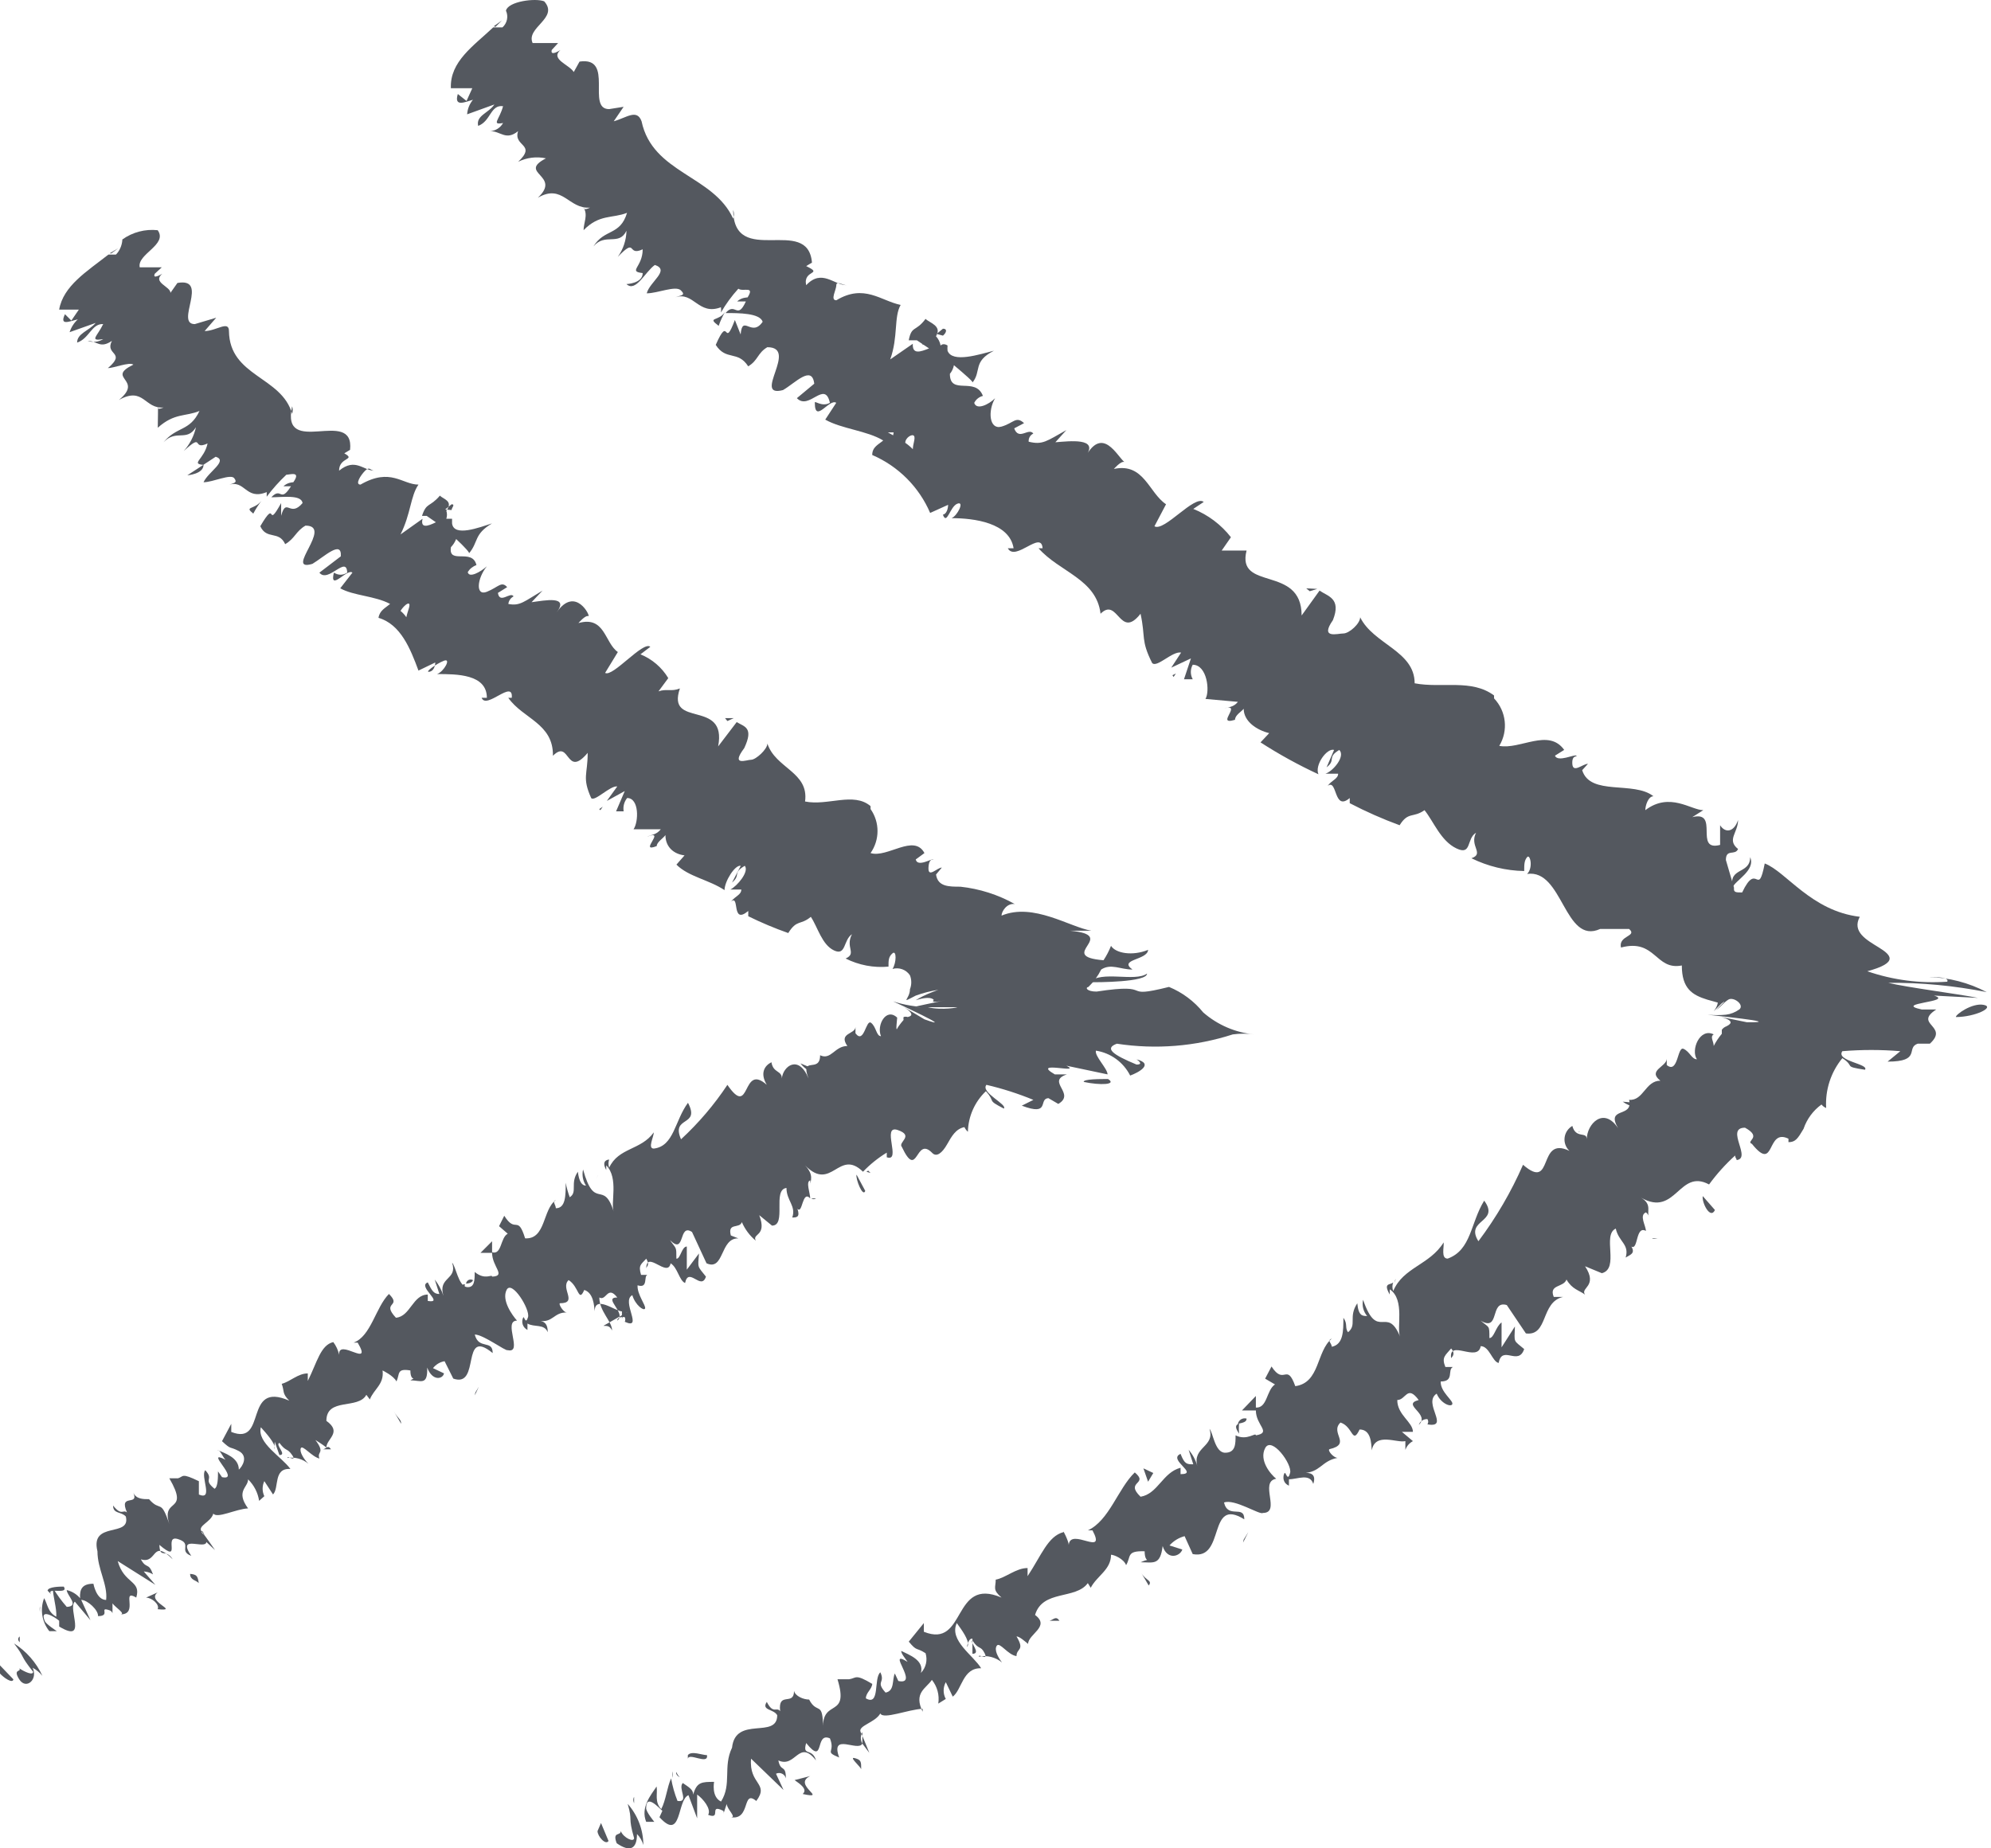 <?xml version="1.0" encoding="UTF-8"?> <svg xmlns="http://www.w3.org/2000/svg" width="168" height="156" viewBox="0 0 168 156" fill="none"> <path d="M50.419 154.544C50.419 154.984 51.105 155.765 51.347 155.377L50.713 153.862L50.419 154.544Z" fill="#54585F"></path> <path d="M53.504 155.129C53.504 155.521 52.624 155.129 52.378 154.543C52.378 154.983 51.645 154.543 52.037 155.569C53.163 156.35 53.749 156.057 53.749 154.788H53.746C54.002 155.047 54.186 155.368 54.285 155.716C54.282 154.437 53.811 153.205 52.965 152.247C53.405 153.761 52.965 153.274 53.504 155.129H53.504Z" fill="#54585F"></path> <path d="M88.562 136.791H89.396C89.099 136.351 88.904 136.696 88.562 136.791Z" fill="#54585F"></path> <path d="M56.777 149.505C56.729 149.68 56.729 149.868 56.777 150.042V149.505Z" fill="#54585F"></path> <path d="M41.664 2.217L41.811 2.265L42.351 1.725L41.664 2.217Z" fill="#54585F"></path> <path d="M120.937 120.558C120.937 120.558 120.889 120.705 120.937 120.558V120.558Z" fill="#54585F"></path> <path d="M147.678 72.346C147.678 73.813 145.819 73.178 146.211 74.888C146.358 74.349 148.166 73.469 147.678 72.346Z" fill="#54585F"></path> <path d="M139.42 104.525H139.861C139.861 104.525 139.42 104.621 139.42 104.525Z" fill="#54585F"></path> <path d="M61.179 26.327C60.639 27.16 59.61 26.72 60.639 27.502H60.642C60.779 27.096 60.96 26.699 61.179 26.327Z" fill="#54585F"></path> <path d="M57.07 149.558C57.135 149.725 57.234 149.876 57.364 149.999C57.07 149.852 57.023 149.657 57.07 149.558Z" fill="#54585F"></path> <path d="M136.924 92.981C137.242 93.216 137.611 93.37 138 93.421C138.014 93.309 138.014 93.193 138 93.08L136.924 92.981Z" fill="#54585F"></path> <path d="M166.902 84.222C165.19 83.881 160.936 83.342 159.322 82.95C162.113 82.926 164.9 83.189 167.635 83.734C166.124 82.94 164.453 82.503 162.744 82.462C163.33 82.462 164.504 82.462 164.309 82.855C162.024 83.018 159.728 82.721 157.562 81.974C160.25 81.241 159.568 80.607 158.541 79.969C157.515 79.334 156.242 78.649 156.928 77.376C152.821 76.888 150.716 73.563 148.908 72.877C148.322 75.858 148.274 72.631 147.002 75.323C146.463 75.323 146.268 75.323 146.316 74.93L145.63 72.584C145.63 71.605 146.411 72.243 146.657 71.656C145.678 70.875 146.657 70.288 146.657 69.21C146.316 70.237 145.582 70.336 145.142 69.65V71.311C142.895 71.898 145.142 68.378 142.796 68.965L143.723 68.378C142.697 68.378 140.889 66.812 138.832 68.378C138.832 67.986 139.078 67.204 139.518 67.204C137.856 65.884 134.186 67.204 133.504 65.004L133.992 64.465C133.552 64.465 132.719 65.297 132.672 64.465C132.624 63.633 133.159 63.926 133.013 63.78C132.866 63.633 131.447 64.366 131.205 63.78L131.986 63.292C130.666 61.433 128.268 63.292 126.508 62.951C127.282 61.668 127.101 60.027 126.068 58.943V58.697C124.161 57.278 121.667 58.11 119.368 57.67C119.368 54.931 115.896 54.392 114.77 52.097C114.77 52.636 113.842 53.465 113.351 53.465C112.863 53.465 111.345 53.952 112.471 52.339C113.205 50.48 112.031 50.333 111.345 49.845L109.831 51.947C109.831 47.642 104.305 49.941 105.185 46.468H103.084L103.865 45.343L103.868 45.346C103.04 44.282 101.941 43.453 100.689 42.952L101.569 42.365C100.788 41.73 98.243 44.906 97.411 44.418L98.39 42.559C96.924 41.58 96.531 39.039 93.99 39.578C93.99 39.578 94.577 38.892 94.87 38.991C94.236 38.452 93.062 36.01 91.643 38.452C92.718 36.938 90.275 37.231 89.051 37.327L89.978 36.3C88.317 37.228 87.973 37.572 86.799 37.279C86.772 36.989 86.929 36.716 87.192 36.593C86.799 36.054 85.97 37.228 85.578 36.153L86.41 35.713C85.725 35.079 85.53 35.713 84.504 36.006C83.477 36.3 83.33 34.686 83.965 33.612C83.426 34.151 82.399 34.639 82.205 34.004V34.001C82.351 33.707 82.621 33.492 82.938 33.414C82.303 31.753 80.151 33.414 80.151 31.555C80.322 31.343 80.441 31.091 80.492 30.822C81.42 31.603 82.153 32.241 82.058 32.288C82.839 31.309 82.058 30.528 83.866 29.6C82.692 29.894 80.346 30.675 79.953 29.6C79.94 29.454 79.94 29.307 79.953 29.16C79.953 29.16 79.612 28.915 79.367 29.16C79.315 28.867 79.179 28.598 78.978 28.379C79.517 27.499 78.439 27.254 78.098 26.913C77.265 28.038 76.924 27.451 76.679 28.72H77.119H77.364L78.391 29.406C77.658 29.699 76.972 29.945 77.023 29.014L75.116 30.334C75.802 28.427 75.41 26.762 75.996 25.736C74.335 25.395 72.916 23.928 70.569 25.343C70.03 25.343 70.569 24.463 70.569 24.071C70.569 23.679 71.108 24.071 71.449 24.071C70.375 24.071 69.348 22.652 68.025 24.071C67.731 22.751 69.539 23.191 68.025 22.458L68.513 22.164C68.171 18.105 61.912 22.652 61.861 17.713V17.716C61.953 17.951 61.953 18.214 61.861 18.45C60.2 14.783 55.062 14.636 54.135 10.236C53.742 9.161 52.862 9.942 51.788 10.236L52.62 9.015L51.396 9.209C49.441 9.209 51.883 4.757 48.902 5.198L48.414 6.078C48.022 5.443 46.409 5.003 47.289 4.219C47.289 4.219 46.409 4.805 46.555 4.219L47.094 3.632H44.942C44.355 2.312 47.19 1.531 45.921 0.112C45.188 -0.182 42.888 0.112 42.694 0.893L42.691 0.896C42.916 1.381 42.796 1.957 42.397 2.312H41.616C39.955 3.877 37.949 5.198 38.045 7.445H39.853L39.365 8.52L38.631 7.933C38.29 9.059 39.218 8.619 39.904 8.421V8.424C39.617 8.772 39.447 9.199 39.416 9.649L41.715 8.817C41.227 9.55 40.149 9.744 40.347 10.624C41.422 10.232 41.374 8.817 42.448 8.963C42.155 10.089 41.422 10.577 42.448 10.382C42.23 10.778 41.824 11.037 41.37 11.068C42.25 11.068 42.691 11.9 43.717 11.068C43.277 12.388 45.331 12.143 43.717 13.661V13.657C44.444 13.296 45.273 13.193 46.068 13.364C43.622 14.636 47.435 14.783 45.382 16.689C47.483 15.468 47.974 17.669 49.782 17.522C49.782 17.522 49.243 17.815 49.243 17.522C49.636 18.156 49.243 18.794 49.243 19.429C50.563 18.061 51.689 18.45 52.91 17.962C52.323 19.916 51.003 19.282 50.075 20.797C51.054 19.623 52.228 20.797 52.862 19.476C52.845 20.268 52.589 21.035 52.129 21.677C53.79 19.964 52.862 21.677 54.23 21.042C54.23 22.557 52.958 22.901 54.23 23.048C54.23 23.928 52.862 23.976 52.862 23.976C53.643 24.709 54.428 22.949 55.257 22.362C56.577 22.802 54.817 23.781 54.571 24.757C55.499 24.757 57.017 24.071 57.457 24.511C57.897 24.951 57.457 24.903 56.969 25.098C58.535 24.559 58.924 26.664 60.834 25.93V25.934C60.855 26.08 60.855 26.227 60.834 26.374C61.25 25.654 61.741 24.982 62.301 24.368C62.693 24.661 63.72 24.075 63.082 25.101C63.082 25.101 62.543 25.101 62.202 25.442H62.935C62.202 27.056 62.055 25.442 61.223 26.421C62.349 26.421 64.109 26.421 64.354 27.155C63.426 28.523 62.642 26.469 62.495 28.229L62.008 27.008C61.029 29.601 61.568 26.421 60.394 29.109C61.274 30.477 62.253 29.549 63.133 30.917C63.965 30.429 63.914 29.791 64.747 29.304C67.434 29.304 63.426 33.608 66.067 32.923C67.093 32.336 68.512 30.77 68.707 32.384L67.24 33.605C68.267 34.679 69.587 32.039 70.027 33.997C69.341 34.389 68.707 33.752 68.755 33.997C68.755 35.805 69.976 33.605 70.562 33.997L69.635 35.416C71.002 36.197 73.155 36.344 74.526 37.176C74.134 37.517 73.598 37.715 73.598 38.398V38.401C75.792 39.346 77.545 41.096 78.486 43.292L80.001 42.607C80.001 42.607 80.001 43.34 79.561 43.439C79.902 44.367 80.148 42.754 80.782 42.511C81.416 42.266 80.782 43.538 80.294 43.732C82.201 43.732 85.186 44.125 85.527 46.274H85.039C85.674 47.447 87.874 44.708 87.973 46.274H87.632C89.392 48.279 92.523 48.866 92.864 51.8C94.331 50.333 94.478 54.047 96.238 51.8C96.678 53.805 96.238 54 97.217 55.958C97.609 56.398 98.929 54.931 99.662 55.078L98.83 56.35L100.491 55.569L99.905 57.329H100.638L100.641 57.326C100.43 56.947 100.43 56.486 100.641 56.104C101.863 56.104 102.108 58.352 101.716 58.99L104.455 59.236C104.063 59.724 103.623 59.676 103.135 59.822C105.042 59.236 102.449 61.289 104.21 60.75C104.21 60.358 104.748 60.065 104.943 59.822C104.943 60.897 106.069 61.63 107.095 61.876L106.362 62.657C107.928 63.667 109.562 64.567 111.25 65.349C110.909 64.567 111.983 63.101 112.57 63.295L111.936 64.762C112.768 64.127 111.936 63.929 113.01 63.295C113.549 63.834 112.471 65.103 111.837 65.301H112.911C112.911 65.741 112.372 65.84 112.031 66.328C112.863 65.693 112.519 68.528 113.89 67.354V67.794L113.894 67.791C115.255 68.5 116.66 69.121 118.099 69.65C118.833 68.476 119.225 69.063 120.201 68.378C120.982 69.356 121.568 70.97 122.889 71.604C124.209 72.239 123.721 70.772 124.55 70.284C123.963 71.41 125.283 72.044 124.157 72.437H124.161C125.549 73.119 127.067 73.487 128.612 73.515C128.612 72.976 128.612 72.635 128.858 72.341C129.104 72.048 129.397 73.221 128.858 73.76C131.89 73.32 131.989 79.774 135.018 78.406H137.464C138.197 79.04 136.536 78.945 136.778 79.972C139.712 79.191 139.664 81.926 141.912 81.486C141.912 83.441 142.792 83.98 144.065 84.372L144.945 84.618C144.945 84.618 144.945 84.911 144.603 85.351L145.238 84.717C145.971 84.13 144.945 85.109 144.798 85.256C145.385 84.816 145.385 84.669 145.825 84.376C146.265 84.082 147.244 84.816 146.752 85.208V85.201C146.422 85.44 146.036 85.59 145.63 85.641C145.125 85.689 144.617 85.689 144.112 85.641C143.867 85.641 150.958 86.327 147.39 86.275L145.238 85.835C146.459 86.177 145.971 86.47 145.678 86.617V86.62C145.521 86.675 145.385 86.777 145.286 86.913V87.254C145.02 87.568 144.791 87.913 144.603 88.281C144.603 87.889 144.262 87.5 144.603 87.302C143.43 86.716 142.649 88.622 143.184 89.403C142.744 89.403 142.598 88.769 142.059 88.523C141.52 88.278 141.619 90.676 140.64 89.891V89.352C140.64 90.038 138.979 90.331 140.101 91.211C138.828 91.211 138.682 92.924 137.461 92.825C137.853 94.391 135.455 93.364 136.533 95.219C135.312 93.36 133.893 94.878 133.893 96.147C133.893 95.462 132.965 96.147 132.672 95.022V95.028C132.31 95.24 132.068 95.605 132.02 96.021C131.972 96.434 132.122 96.846 132.426 97.133C129.687 95.813 131.154 100.605 128.513 98.306C127.514 100.595 126.248 102.761 124.748 104.76C123.574 102.901 126.607 103.194 125.235 101.335C124.062 103.242 124.161 105.493 122.155 106.227C121.568 106.227 121.862 105.248 121.814 104.859C120.641 106.766 118.389 106.96 117.56 108.966C117.468 108.731 117.468 108.468 117.56 108.233C117.315 108.478 116.68 108.233 117.267 109.259V108.819C118.587 109.699 117.806 112.145 118.147 112.831C117.021 110.092 116.24 113.271 115.016 109.699C114.907 110.184 115.033 110.692 115.36 111.071C114.968 111.071 114.627 111.071 114.528 109.996C113.747 111.17 114.528 111.804 113.747 112.442C113.454 112.05 113.747 111.756 113.355 111.221C113.355 112.347 113.355 113.469 112.376 113.667C112.376 113.373 111.936 113.128 112.376 112.981C111.056 114.055 111.397 116.699 109.295 116.992C108.562 114.939 108.368 116.992 107.29 115.331L106.751 116.358L107.583 116.846C106.85 117.334 106.949 118.852 105.97 118.8V117.821L104.796 119.043H105.97C105.97 120.315 107.337 120.902 105.97 121.144C105.97 120.85 105.236 121.632 104.257 121.144C104.257 121.877 104.257 122.61 103.377 122.61C102.497 122.61 102.35 120.85 102.057 120.605C102.545 122.119 100.59 122.119 101.03 123.736C100.891 123.231 100.642 122.761 100.297 122.365L100.689 123.586C100.15 123.586 99.956 123.586 99.615 122.706C98.489 123.194 101.228 124.418 99.615 124.418V123.879C98.1 124.272 97.708 126.079 96.241 126.325C94.873 125.005 96.975 125.298 95.753 124.272C94.334 125.639 93.601 128.331 91.793 129.163H92.185C93.406 131.462 90.326 128.87 90.18 130.384C90.18 130.091 89.641 129.016 89.74 129.31C88.419 129.651 87.88 131.264 86.707 133.028V132.342C85.728 132.342 84.848 133.174 84.019 133.321C84.019 134.007 83.726 134.153 84.507 134.836C80.301 133.028 81.573 139.188 77.954 137.721V136.988L76.682 138.554C77.415 139.434 77.269 138.994 78.101 139.533L78.098 139.529C78.282 140.113 78.132 140.754 77.705 141.194C77.999 140.119 76.726 139.679 76.044 139.335C76.044 139.581 76.385 139.969 76.583 140.263C74.676 139.089 77.658 142.268 75.802 141.876L75.505 141.242C75.26 141.781 75.505 142.709 74.724 142.855C73.844 141.876 74.724 142.074 74.284 141.143C73.697 141.631 74.284 144.029 73.063 143.343C73.063 142.855 73.551 142.61 73.602 142.122C72.135 141.242 72.282 141.634 71.647 141.73H70.18H70.668C71.695 145.103 69.348 143.295 69.447 145.888C69.447 143.442 68.959 144.762 68.274 143.442C67.786 143.442 67.1 143.149 67.001 142.709C67.001 144.029 65.633 142.709 65.828 144.421C65.535 144.029 65.241 144.714 64.702 143.64C64.215 144.373 65.289 144.226 65.582 144.765C65.582 146.819 62.062 144.765 61.769 147.505C60.987 149.118 61.769 150.585 60.841 152.051C60.009 151.659 60.254 150.39 60.254 150.39C59.227 150.39 58.787 150.39 58.494 151.465C58.494 151.025 58.102 150.83 57.614 150.486C57.174 150.926 58.201 152.147 57.174 152H57.167C56.922 151.386 56.741 150.745 56.628 150.094C56.287 150.827 56.188 151.953 55.796 152.686C55.209 152.099 55.502 151.366 55.404 150.779C54.916 151.513 54.036 152.539 54.524 153.761H55.209C55.209 153.761 54.476 152.881 54.524 152.587C54.524 151.366 55.598 152.587 55.891 152.833L55.646 153.372C57.553 155.473 57.113 151.905 58.092 151.513L58.825 153.467V151.461C59.313 151.803 60.046 152.683 59.753 153.174C60.926 153.614 59.753 152.195 61.025 152.833H61.029C61.083 152.921 61.083 153.034 61.029 153.126L61.322 152.246C61.322 152.686 62.202 153.419 61.663 153.372C63.375 153.665 62.591 150.977 63.815 152.004C64.941 150.489 63.181 150.636 63.375 148.433L66.114 151.073L65.48 149.705V149.701C65.64 149.623 65.828 149.62 65.988 149.698C66.152 149.773 66.271 149.92 66.312 150.094C66.312 148.873 65.872 149.606 65.678 148.579C67.144 149.265 67.39 146.72 68.857 148.579C68.516 147.453 67.683 148.286 68.025 147.112C69.638 149.118 68.71 146.133 70.03 146.72C70.518 147.941 69.491 147.795 70.811 148.334C70.03 146.181 72.425 147.894 72.766 147.16C72.592 146.857 72.592 146.485 72.766 146.181V147.16L73.353 147.941C73.353 147.941 72.865 146.72 72.619 146.181C72.374 145.642 73.841 145.4 74.281 144.615C74.526 145.154 76.627 144.274 77.852 144.223V144.469C77.071 142.855 78.145 142.514 78.633 141.781C79.087 142.344 79.281 143.07 79.172 143.783L79.806 143.391V143.394C79.564 142.951 79.564 142.415 79.806 141.975L80.393 143.196C81.174 142.61 81.225 140.751 82.788 140.802C82.153 139.727 80.049 138.455 80.734 136.988C81.126 137.527 81.809 138.455 81.662 138.895C81.515 139.335 81.662 138.209 82.054 138.308V139.581C82.835 139.581 81.809 138.602 82.054 138.455C82.593 139.287 82.74 138.847 83.081 139.529C83.422 140.215 82.542 139.529 82.593 139.823H82.597C83.289 139.683 84.005 139.864 84.551 140.314C84.21 139.874 83.866 139.239 84.111 138.895C84.357 138.554 85.039 139.676 85.772 139.775C85.772 139.089 86.506 139.335 85.772 138.114C86.018 138.114 86.458 138.506 86.751 138.748C86.751 137.916 88.658 137.282 87.338 136.303C87.972 134.15 90.763 135.03 91.79 133.615L92.035 134.007C92.574 132.98 93.748 132.492 93.748 131.22C93.993 131.22 94.822 131.561 95.02 132.1C95.46 131.367 95.02 130.879 96.585 130.927C96.585 132.052 97.22 131.414 96.244 131.855C97.319 131.855 97.906 132.148 98.103 130.487C98.496 131.708 99.57 131.367 99.765 130.78L98.69 130.439L98.683 130.435C99.021 130.053 99.464 129.784 99.956 129.651L100.641 131.165C103.428 131.704 101.862 126.274 104.994 128.232C104.994 126.96 103.626 128.232 103.281 126.813C104.161 126.472 106.314 127.887 106.559 127.693C108.125 127.693 106.218 125.053 107.685 124.807C107.197 124.415 106.218 123.241 106.757 122.215C107.296 121.188 109.056 123.583 108.859 124.316C108.664 125.049 108.517 124.316 108.418 124.316C108.32 124.316 108.077 125.097 108.76 125.39V124.851C109.493 124.851 110.52 124.313 110.813 125.244C111.106 124.364 110.52 124.265 109.933 124.316C111.4 124.316 111.499 123.289 112.867 123.044C112.526 123.044 111.987 122.409 112.181 122.31C114.088 121.87 112.181 120.942 113.109 120.062C114.183 120.403 114.088 121.969 114.722 120.649C115.701 120.649 115.701 121.823 115.749 122.409C116.042 120.843 117.901 121.822 118.584 121.628V122.361L118.587 122.365C118.696 122.051 118.925 121.788 119.222 121.631L118.294 120.85H119.222C119.222 120.018 117.901 119.431 117.901 118.162C118.635 118.162 118.734 116.842 119.709 118.162C118.195 118.555 120.736 119.336 119.709 120.264H119.713C119.818 119.957 120.119 119.755 120.446 119.772C120.535 119.905 120.535 120.083 120.446 120.216C122.401 120.557 120.006 118.408 121.227 117.623C121.568 118.456 122.448 118.797 122.547 118.503C122.646 118.21 121.521 117.477 121.568 116.597C122.742 116.597 122.107 115.618 122.595 115.375H121.961C121.62 114.543 121.961 114.396 122.448 113.81C122.888 114.349 122.448 114.543 122.448 114.642C122.203 112.981 124.696 115.034 124.942 113.615C125.675 113.615 125.921 114.935 126.456 115.034C126.75 113.469 128.118 115.328 128.609 113.861C127.681 113.08 127.777 113.373 127.828 111.954L126.702 113.714V111.613C126.214 111.954 126.068 112.933 125.675 112.933C125.675 111.807 125.675 112.101 124.942 111.466C126.603 112.445 125.675 109.706 127.142 110.146L128.755 112.541C130.662 112.786 129.977 109.901 131.887 109.461H131.106C130.666 108.386 131.938 108.679 132.18 107.994C132.668 108.826 133.207 108.874 133.746 109.266C133.306 108.679 134.872 108.58 133.746 106.872L135.165 107.458C136.679 107.066 135.165 104.231 136.338 103.692C136.584 104.818 137.512 105.012 137.171 106.138C137.563 105.893 138.003 105.797 137.658 105.21C138.245 105.551 138 103.402 138.88 103.89C138.88 103.45 138.293 102.57 138.88 102.325V102.318C139.006 102.423 139.105 102.557 139.173 102.707C138.88 102.314 139.466 101.68 138.487 101.093C141.421 102.754 141.666 98.6 144.208 99.967H144.211C144.859 99.081 145.596 98.262 146.411 97.525C146.411 97.818 146.705 97.917 146.411 97.917C147.977 97.917 145.483 95.178 147.244 95.178C148.758 96.011 147.244 96.304 147.83 96.546C149.836 99.04 149.004 95.178 150.91 96.106V96.399C151.497 96.399 151.692 96.106 152.183 95.274C152.462 94.448 152.991 93.732 153.697 93.22C153.8 93.35 153.936 93.452 154.09 93.514C154.001 91.989 154.489 90.488 155.457 89.308C156.583 90.041 155.457 89.993 157.364 90.287C157.756 89.799 154.871 89.553 155.457 88.721C157.085 88.585 158.722 88.585 160.349 88.721L159.274 89.601C162.16 89.601 160.789 88.428 161.816 88.087H162.842C164.504 86.572 161.423 86.473 163.381 85.201H162.16C159.619 84.662 164.947 84.566 163.187 84.027L166.902 84.222ZM75.36 36.74L74.92 36.494H75.408L75.36 36.74ZM77.073 37.961C76.865 37.743 76.636 37.545 76.387 37.374C76.387 36.934 76.974 36.593 77.121 36.788C77.267 36.986 77.022 37.473 77.022 37.961L77.073 37.961ZM79.027 28.182L79.566 27.742C79.959 27.742 79.86 28.083 79.566 28.328L79.027 28.182Z" fill="#54585F"></path> <path d="M77.856 28.772C77.849 28.888 77.849 29.001 77.856 29.117L78.198 28.871L77.856 28.772Z" fill="#54585F"></path> <path d="M99.025 57.135L99.223 56.841L98.93 56.988L99.025 57.135Z" fill="#54585F"></path> <path d="M68.118 142.904L68.364 143.444L68.118 142.904Z" fill="#54585F"></path> <path d="M117.661 108.289C117.859 107.749 117.712 107.944 117.661 108.289V108.289Z" fill="#54585F"></path> <path d="M104.558 121.005C104.524 120.711 104.524 120.417 104.558 120.123C104.316 120.27 104.118 120.369 104.558 121.005Z" fill="#54585F"></path> <path d="M133.215 95.522V95.57L133.314 95.474L133.215 95.522Z" fill="#54585F"></path> <path d="M105.188 119.728C105.031 119.684 104.864 119.708 104.723 119.79C104.587 119.875 104.488 120.012 104.453 120.169C104.894 120.073 105.188 120.022 105.188 119.728Z" fill="#54585F"></path> <path d="M53.505 152.196V151.656C53.505 151.66 53.358 151.854 53.505 152.196Z" fill="#54585F"></path> <path d="M59.654 148.134C59.261 148.134 58.334 147.742 58.04 148.134V148.476C58.04 147.841 59.8 149.015 59.654 148.134Z" fill="#54585F"></path> <path d="M68.366 149.899L67.046 150.24C67.534 150.581 68.171 151.021 67.731 151.413C69.979 151.904 66.8 150.635 68.366 149.899V149.899Z" fill="#54585F"></path> <path d="M72.667 149.315C72.667 148.68 72.667 148.533 72.127 148.386C71.59 148.239 72.571 149.073 72.667 149.315Z" fill="#54585F"></path> <path d="M96.293 132.74L96.928 133.816C97.27 133.375 96.682 133.423 96.293 132.74Z" fill="#54585F"></path> <path d="M96.874 125.057L97.314 124.322L96.481 123.929L96.874 125.057Z" fill="#54585F"></path> <path d="M104.892 130.191L105.332 129.31L104.939 129.945L104.892 130.191Z" fill="#54585F"></path> <path d="M144.706 102.126L143.677 100.95C143.581 101.49 144.316 102.96 144.706 102.126Z" fill="#54585F"></path> <path d="M165.038 85.838C166.651 85.838 168.363 85.006 167.385 84.811C166.406 84.617 164.99 85.643 165.038 85.838Z" fill="#54585F"></path> <path d="M111.153 49.703L110.22 49.656L110.514 49.898L111.153 49.703Z" fill="#54585F"></path> <path d="M0 141.246C0.294 141.588 1.076 142.128 1.128 141.735L0 140.559V141.246Z" fill="#54585F"></path> <path d="M1.181 138.704C2.16 139.976 1.621 139.631 2.795 141.098C2.795 141.439 2.062 141.098 1.621 140.805C1.867 141.146 1.035 140.805 1.621 141.733C2.208 142.66 3.235 141.733 2.747 140.754V140.757C3.068 140.924 3.351 141.16 3.579 141.439C3.058 140.317 2.225 139.365 1.181 138.704L1.181 138.704Z" fill="#54585F"></path> <path d="M27.931 122.322C27.637 121.881 27.49 122.322 27.244 122.322H27.931Z" fill="#54585F"></path> <path d="M3.377 135.568C3.339 135.729 3.339 135.897 3.377 136.057C3.363 135.944 3.363 135.828 3.377 135.715V135.568Z" fill="#54585F"></path> <path d="M21.665 128.33L22.007 128.917L21.665 128.33Z" fill="#54585F"></path> <path d="M9.248 21.385H9.395L9.983 20.944L9.248 21.385Z" fill="#54585F"></path> <path d="M52.866 111.607C52.866 111.607 52.818 111.901 52.866 111.607V111.607Z" fill="#54585F"></path> <path d="M91.896 82.904C92.629 82.904 96.787 82.904 96.787 82.171C95.76 82.904 92.922 81.877 91.896 82.904Z" fill="#54585F"></path> <path d="M68.462 101.146H68.855C68.855 101.146 68.66 101.293 68.462 101.146Z" fill="#54585F"></path> <path d="M73.455 98.998L73.257 98.799L73.11 98.899L73.455 98.998Z" fill="#54585F"></path> <path d="M22.059 42.272C21.424 43.055 20.59 42.713 21.372 43.349C21.57 42.973 21.799 42.611 22.059 42.272Z" fill="#54585F"></path> <path d="M3.623 135.568L4.016 135.91C3.722 135.815 3.623 135.668 3.623 135.568Z" fill="#54585F"></path> <path d="M67.539 89.75C67.761 90.037 68.048 90.273 68.373 90.437C68.383 90.324 68.383 90.208 68.373 90.095L67.539 89.75Z" fill="#54585F"></path> <path d="M53.799 108.48C54.727 108.774 54.286 107.699 54.631 107.6H54.092C53.846 106.768 54.092 106.72 54.532 106.233C54.873 106.819 54.532 106.867 54.532 107.065C54.532 105.451 56.34 107.897 56.586 106.625C57.172 106.966 57.319 108.092 57.807 108.286C58.1 106.867 59.175 108.972 59.567 107.747C58.834 106.819 58.881 107.061 58.98 105.792L57.953 107.16V105.206C57.513 105.206 57.414 106.28 57.073 106.232C57.073 105.158 57.073 105.451 56.534 104.667C57.855 105.987 57.22 103.2 58.393 103.981L59.615 106.621C61.129 107.307 60.74 104.469 62.303 104.52L61.668 104.274C61.375 103.149 62.401 103.736 62.596 103.149H62.599C62.862 103.756 63.264 104.295 63.773 104.714C63.432 104.08 64.752 104.373 64.066 102.562L65.141 103.442C66.413 103.442 65.141 100.41 66.362 100.263C66.362 101.338 67.194 101.778 66.85 102.757C67.191 102.757 67.535 102.757 67.29 102.023C67.73 102.511 67.682 100.41 68.364 101.143C68.364 100.703 67.972 99.724 68.364 99.629H68.371C68.391 99.775 68.391 99.922 68.371 100.069C68.371 99.629 68.712 99.189 67.931 98.356C70.179 100.655 70.766 96.89 72.822 98.895H72.819C73.416 98.271 74.088 97.729 74.825 97.282V97.674C76.097 98.114 74.337 94.887 75.752 95.375C77.171 95.863 75.752 96.402 76.094 96.794C77.462 99.68 77.219 95.866 78.635 97.282C79.027 97.722 79.515 97.282 79.907 96.596C80.299 95.91 80.641 95.276 81.374 95.129H81.377C81.446 95.279 81.548 95.412 81.671 95.522C81.701 94.225 82.247 92.994 83.189 92.097C84.069 93.076 83.189 92.783 84.703 93.564C85.044 93.223 82.698 92.196 83.237 91.558V91.561C84.587 91.875 85.914 92.302 87.197 92.83L86.218 93.318C88.664 94.246 87.586 92.731 88.466 92.684L89.298 93.171C90.812 92.291 88.224 91.265 90.031 90.678H89.005C86.903 89.457 91.399 90.678 89.984 89.945L93.456 90.678C93.456 90.19 92.33 89.112 92.477 88.672V88.675C93.722 88.87 94.797 89.654 95.363 90.777C96.049 90.531 97.416 89.798 95.902 89.409C95.902 89.409 96.588 89.849 95.902 89.849C93.896 89.017 93.163 88.481 94.241 88.089C97.515 88.59 100.865 88.324 104.02 87.304C104.62 87.222 105.228 87.222 105.828 87.304C104.235 87.151 102.731 86.499 101.527 85.449C100.759 84.5 99.766 83.76 98.641 83.296C94.336 84.371 97.662 82.904 92.528 83.689C91.696 83.689 91.549 83.347 91.843 83.296C92.282 82.873 92.647 82.375 92.917 81.829C93.749 81.29 94.531 81.829 95.557 81.829C94.336 80.95 96.829 81.048 96.877 80.168C95.557 80.707 94.138 80.462 93.746 79.827L93.749 79.824C93.582 80.254 93.367 80.663 93.115 81.045C89.008 80.704 94.534 78.944 90.28 78.551H92.088C90.28 78.258 87.197 76.157 84.509 77.279C84.509 76.938 84.949 76.205 85.634 76.3L85.631 76.303C84.215 75.509 82.65 75.011 81.036 74.837C80.057 74.837 79.129 74.837 78.983 73.81L79.471 73.223C79.078 73.223 78.297 74.151 78.345 73.223C78.392 72.296 78.833 72.637 78.737 72.538C78.638 72.439 77.417 73.223 77.27 72.538L78.004 71.999C77.124 70.338 74.872 72.439 73.457 71.999C74.241 70.883 74.241 69.396 73.457 68.284V68.038C72.038 66.817 69.838 68.038 67.931 67.646C68.272 65.153 65.437 64.859 64.752 62.755C64.752 63.242 63.773 64.123 63.384 64.123C62.992 64.123 61.624 64.709 62.797 63.144C63.629 61.383 62.797 61.336 62.163 60.943L60.597 62.997C61.378 58.938 56.197 61.53 57.37 58.105C56.637 58.399 56.244 58.105 55.562 58.351L56.395 57.225L56.388 57.232C55.845 56.328 55.02 55.622 54.041 55.226L54.873 54.592C54.286 54.053 51.694 57.184 51.06 56.792L52.134 55.032C51.008 54.251 51.06 51.952 48.808 52.586C48.808 52.586 49.395 51.901 49.641 51.999C49.886 52.098 48.566 49.359 46.953 51.706C48.078 50.239 45.974 50.679 44.852 50.826L45.779 49.847C44.214 50.775 43.873 51.167 42.894 50.973C42.924 50.7 43.091 50.465 43.334 50.335C43.088 49.895 42.16 51.02 42.013 50.041L42.795 49.554C42.307 49.015 42.061 49.554 41.082 49.946C40.103 50.338 40.25 48.82 41.082 47.794C40.543 48.281 39.568 48.82 39.469 48.281C39.639 48.008 39.899 47.8 40.202 47.695C39.861 46.228 37.808 47.695 38.05 46.18C38.241 45.982 38.391 45.75 38.49 45.495C39.175 46.129 39.711 46.716 39.564 46.716C40.397 45.737 39.957 45.102 41.519 44.174C40.444 44.516 38.292 45.348 38.145 44.174V43.782H37.658H37.661C37.733 43.56 37.733 43.322 37.661 43.1C38.295 42.268 37.368 42.121 37.122 41.828C36.242 42.854 35.996 42.367 35.608 43.54H36L36.781 44.079C36.095 44.42 35.461 44.618 35.655 43.785L33.796 45.106C34.676 43.346 34.629 41.879 35.311 40.9C33.943 40.9 32.964 39.433 30.419 40.9C29.931 40.9 30.419 40.119 30.811 39.726C31.204 39.334 31.252 39.726 31.593 39.726C30.665 39.726 29.979 38.601 28.611 39.726C28.611 38.553 30.078 38.846 29.051 38.26L29.539 37.966C29.931 34.299 23.672 38.7 24.648 34.299L24.651 34.296C24.716 34.504 24.716 34.726 24.651 34.934C23.771 31.755 19.371 31.802 19.319 27.941C19.319 27.013 18.245 27.941 17.266 27.941L18.245 26.815L16.437 27.354C14.725 27.354 17.709 23.394 14.97 23.882L14.384 24.714C14.384 24.175 12.818 23.834 13.698 23.101C13.698 23.101 12.818 23.64 13.063 23.101L13.65 22.562H11.791C11.546 21.436 14.186 20.655 13.306 19.43C12.252 19.314 11.187 19.594 10.324 20.211C10.324 20.211 10.324 20.945 9.785 21.484H9.151C7.343 22.903 5.337 24.124 4.993 26.13H6.654L6.02 27.057L5.481 26.518C4.993 27.545 5.873 27.105 6.555 26.959L6.559 26.962C6.241 27.255 6.006 27.624 5.873 28.036L8.073 27.255C7.486 27.941 6.507 28.135 6.507 28.916C7.534 28.575 7.728 27.303 8.707 27.351C8.22 28.378 7.486 28.817 8.707 28.623H8.711C8.315 28.865 7.831 28.92 7.391 28.77C8.223 28.77 8.418 29.455 9.444 28.77C8.81 29.991 10.717 29.698 9.103 31.069C9.591 31.069 10.911 30.53 11.255 30.775C8.861 31.949 12.183 31.997 10.034 33.757C12.136 32.583 12.187 34.538 13.8 34.391C13.8 34.391 13.261 34.637 13.312 34.391C13.36 34.146 13.312 35.517 13.312 36.103C14.731 34.831 15.659 35.176 16.833 34.684C16 36.445 14.926 35.957 13.8 37.325C14.875 36.199 15.755 37.325 16.539 36.052L16.536 36.056C16.369 36.803 16.014 37.492 15.509 38.062C17.269 36.448 16.143 38.062 17.515 37.427C17.221 38.795 16.048 39.139 17.174 39.235C17.174 40.016 15.806 40.115 15.806 40.115C15.806 40.115 17.32 39.136 18.201 38.549C19.275 38.89 17.566 39.822 17.174 40.702C17.955 40.702 19.473 39.968 19.766 40.361C20.059 40.753 19.766 40.753 19.227 40.947C20.694 40.408 20.694 42.267 22.505 41.534V41.926H22.502C23 41.258 23.556 40.637 24.163 40.067C24.456 40.067 25.435 39.726 24.75 40.702C24.75 40.702 24.262 40.702 23.917 41.043H24.552C23.624 42.51 23.771 41.043 22.891 41.971C23.819 41.971 25.432 41.725 25.531 42.458C24.456 43.731 24.163 41.919 23.723 43.533V42.458C22.403 44.853 23.43 41.919 21.963 44.413C22.502 45.586 23.529 44.754 24.064 45.927C24.896 45.44 24.944 44.853 25.776 44.362C28.171 44.362 23.917 48.322 26.363 47.589C27.342 47.002 28.857 45.535 28.758 46.954L26.95 48.332C27.683 49.26 29.249 46.818 29.297 48.332C28.662 48.724 28.222 48.332 28.171 48.332C27.779 49.993 29.297 47.94 29.737 48.332L28.71 49.652C29.836 50.287 31.643 50.287 32.916 50.972C32.523 51.313 32.036 51.511 31.937 52.146C33.796 52.685 34.625 54.738 35.31 56.597L36.729 55.912C36.729 55.912 36.729 56.597 36.242 56.693C35.754 56.792 36.828 56.007 37.463 55.765C38.097 55.519 37.463 56.693 36.876 56.891C38.537 56.891 41.082 56.891 41.082 58.896H40.642C41.034 59.923 43.33 57.283 43.183 58.896H42.89C44.111 60.657 46.703 61.049 46.656 63.788C48.122 62.321 47.73 65.743 49.589 63.542C49.589 65.401 49.101 65.596 49.883 67.356C50.176 67.697 51.496 66.281 52.083 66.377L51.203 67.598L52.717 66.766L51.984 68.478H52.625C52.557 68.079 52.663 67.67 52.918 67.352C53.945 67.352 53.897 69.358 53.457 69.993H55.756C55.364 70.48 54.975 70.433 54.583 70.627C56.295 69.941 53.802 72.046 55.415 71.408C55.415 71.067 56.002 70.722 56.149 70.48C56.149 71.507 56.882 72.094 57.762 72.193L57.077 72.974C58.103 74.001 59.816 74.246 61.136 75.126C61.136 74.393 62.016 72.974 62.504 73.073L61.77 74.492C62.551 73.806 61.77 73.711 62.845 73.073C63.237 73.561 62.21 74.785 61.623 75.078H62.551C62.551 75.518 62.064 75.617 61.671 76.105C62.452 75.419 61.671 78.111 63.138 76.886V77.33C64.233 77.869 65.359 78.343 66.512 78.749C67.245 77.575 67.538 78.114 68.418 77.381C69.005 78.261 69.346 79.728 70.373 80.216C71.4 80.703 71.154 79.335 71.888 78.848C71.301 79.973 72.328 80.461 71.349 80.901L71.352 80.898C72.471 81.461 73.726 81.699 74.971 81.583C74.971 81.044 74.971 80.751 75.312 80.458C75.653 80.164 75.653 81.239 75.312 81.778H75.316C75.868 81.618 76.462 81.836 76.782 82.317C76.929 82.695 76.929 83.115 76.782 83.49C76.782 84.323 75.855 84.763 77.27 84.029C77.888 83.804 78.529 83.64 79.177 83.541C79.177 83.541 78.004 83.934 77.27 84.421C78.638 83.981 78.836 84.421 78.785 84.421C78.737 84.421 78.444 84.715 79.764 84.421C76.977 85.008 77.025 84.96 77.611 85.008C78.198 85.056 79.272 85.008 76.779 85.008H78.686H77.219H80.739C80.985 85.008 79.467 85.302 78.294 85.008H78.297C77.301 84.988 76.312 84.824 75.363 84.517C75.363 84.517 80.988 87.109 78.004 86.031L76.291 85.005C77.27 85.639 76.83 85.786 76.585 85.837C76.475 85.799 76.353 85.799 76.243 85.837C76.226 85.919 76.226 86.001 76.243 86.083C76.243 86.083 75.851 86.523 75.704 86.816C75.558 87.109 75.704 85.984 75.704 85.888C74.777 85.008 73.944 86.523 74.337 87.454C73.944 87.454 73.944 86.673 73.504 86.328C73.064 85.987 72.918 88.187 72.184 87.208V86.669C72.184 87.304 70.718 87.157 71.499 88.283C70.424 88.283 70.131 89.504 69.2 89.064C69.2 90.63 67.487 89.064 68.221 91.019C67.388 88.965 66.068 89.992 65.973 91.019C65.973 90.333 65.239 90.579 65.093 89.651C64.506 89.944 64.114 90.579 64.7 91.558C62.548 89.651 63.38 94.491 61.375 91.558L61.378 91.561C60.263 93.243 58.949 94.784 57.465 96.156C56.585 94.15 59.127 95.129 58.052 93.075C56.926 94.59 56.879 96.742 55.166 96.94C54.627 96.94 55.166 95.961 55.166 95.572C54.092 97.087 52.185 96.845 51.401 98.554C51.325 98.332 51.325 98.09 51.401 97.868C51.401 97.868 50.667 97.868 51.155 98.748V98.356C52.23 99.43 51.496 101.583 51.789 102.268C50.909 99.481 50.176 102.268 49.197 98.697L49.2 98.7C49.091 99.171 49.18 99.666 49.446 100.068C49.105 100.068 48.859 99.727 48.76 98.895C48.075 99.874 48.76 100.607 48.075 101.047C47.928 100.648 47.812 100.242 47.734 99.823C47.734 100.897 47.734 101.975 46.901 101.975C46.901 101.682 46.56 101.388 46.901 101.289C45.776 102.07 46.069 104.615 44.309 104.516C43.674 102.463 43.528 104.175 42.549 102.609L42.109 103.489L42.842 104.124C42.208 104.465 42.354 105.932 41.522 105.69V104.762L40.543 105.741H41.522C41.522 106.914 42.743 107.695 41.522 107.747C41.522 107.501 40.935 108.088 40.055 107.354C40.055 108.04 40.055 108.722 39.37 108.627C38.684 108.528 38.442 106.819 38.148 106.573C38.636 108.04 36.927 107.747 37.415 109.36C37.255 108.865 37.006 108.401 36.682 107.992L37.074 109.213C36.586 109.213 36.44 108.92 36.095 108.234C35.167 108.575 37.562 110.042 36.095 109.8V109.261C34.823 109.261 34.628 111.12 33.407 111.216C32.135 109.848 33.946 110.335 32.82 109.21C31.695 110.335 31.306 112.781 29.839 113.317H30.18C31.5 115.565 28.519 112.877 28.614 114.343V114.347C28.533 113.958 28.365 113.59 28.123 113.272C27.049 113.518 26.755 114.985 25.971 116.55V115.916C25.139 115.916 24.504 116.602 23.771 116.796C24.016 117.43 23.771 117.577 24.405 118.215C20.493 116.503 22.597 122.08 19.514 120.855V120.17L18.733 121.636C19.565 122.417 19.319 122.029 20.152 122.469C20.984 122.909 20.445 123.789 20.152 124.034C20.152 123.008 18.978 122.666 18.344 122.373C18.589 122.373 18.784 122.96 19.029 123.205C17.123 122.226 20.397 125.013 18.736 124.672L18.395 124.184C18.395 124.672 18.395 125.505 18.102 125.651C17.075 124.819 18.102 124.918 17.32 124.086C16.88 124.573 18.054 126.678 16.781 126.139V125.013C15.267 124.28 15.509 124.621 15.021 124.768H13.8H14.288C16.048 127.8 13.555 126.333 14.288 128.633C13.555 126.432 13.555 127.654 12.576 126.531C12.088 126.531 11.501 126.531 11.256 125.992C11.743 127.166 9.983 125.992 10.717 127.654C10.376 127.36 10.277 127.995 9.543 127.067C9.543 127.8 10.229 127.555 10.618 127.995C11.058 129.802 7.585 128.336 8.223 130.928C8.223 132.443 9.103 133.715 8.956 135.035C8.124 135.035 7.882 133.667 7.882 133.667C6.954 133.667 6.709 134.107 6.756 134.888L6.753 134.885C6.463 134.544 6.067 134.302 5.631 134.203C5.631 134.643 6.756 135.571 5.631 135.622V135.618C5.191 135.12 4.795 134.578 4.457 134.005C4.457 134.738 4.798 135.717 4.75 136.451C4.017 136.058 4.017 135.376 3.724 134.885C3.362 135.826 3.533 136.887 4.164 137.672H4.798C4.798 137.672 3.819 137.037 3.771 136.792C3.331 135.717 4.604 136.451 4.993 136.792V137.28C7.438 138.746 5.678 135.765 6.313 135.178L7.633 136.744L6.852 135.032C7.391 135.032 8.318 135.912 8.271 136.4C9.396 136.4 8.271 135.567 9.25 135.912C9.362 135.953 9.454 136.041 9.492 136.157V135.325C9.737 135.666 10.617 136.205 10.177 136.253C11.743 136.253 10.177 134.053 11.498 134.834C11.938 133.367 10.471 133.708 9.932 131.754L13.111 133.759L12.132 132.634C12.132 132.634 12.524 132.634 12.913 132.879C12.521 131.805 12.374 132.487 11.886 131.607C13.305 132.047 12.766 129.799 14.574 131.607C13.94 130.628 13.5 131.607 13.448 130.386C15.403 132.047 13.742 129.506 15.014 129.898C16.287 130.29 15.014 130.877 16.14 131.317C14.868 129.458 17.361 130.829 17.412 130.144C17.46 129.458 16.972 129.509 17.02 129.264C17.068 129.018 17.46 129.997 17.412 130.144L18.146 130.829C18.146 130.829 17.412 129.755 17.02 129.264C16.628 128.776 17.801 128.482 17.999 127.749C18.34 128.189 19.906 127.357 20.932 127.309C19.858 125.842 20.932 125.549 20.932 124.863L20.936 124.86C21.434 125.348 21.761 125.982 21.864 126.671L22.304 126.279C22.113 125.876 22.113 125.409 22.304 125.007L23.037 126.132C23.576 125.593 23.037 123.884 24.504 123.98C23.77 122.953 21.669 121.78 22.01 120.46C22.45 120.947 23.232 121.828 23.184 122.22C23.136 122.612 23.184 121.585 23.184 121.681L23.576 122.807C24.262 122.807 23.184 121.926 23.576 121.78C24.163 122.561 24.21 122.172 24.651 122.807C25.091 123.441 24.163 122.807 24.258 123.052H24.262C24.889 122.953 25.534 123.131 26.022 123.54C25.63 123.148 25.241 122.513 25.387 122.22C25.534 121.926 26.315 122.953 26.953 123.1C26.707 122.465 27.492 122.708 26.612 121.534C26.612 121.534 27.246 121.926 27.54 122.169C27.54 121.435 28.908 120.896 27.54 119.921C27.54 117.915 30.228 118.993 30.913 117.721L31.207 118.113C31.548 117.233 32.428 116.841 32.281 115.667C32.281 115.667 33.209 116.107 33.455 116.595C33.748 115.96 33.455 115.469 34.628 115.667C34.628 116.694 35.215 116.155 34.628 116.499C35.508 116.499 36.095 116.987 36.047 115.425C36.487 116.598 37.367 116.404 37.466 115.913L36.538 115.473H36.535C36.777 115.162 37.125 114.951 37.514 114.886L38.247 116.353C40.594 117.185 38.834 111.952 41.573 114.2C41.573 113.027 40.4 113.955 40.059 112.635C40.792 112.635 42.651 114.054 42.845 113.955C44.166 114.248 42.405 111.461 43.627 111.461C43.234 111.021 42.306 109.749 42.746 108.869C43.187 107.989 44.752 110.53 44.554 111.168C44.36 111.802 44.261 111.168 44.162 111.168C44.063 111.355 44.039 111.577 44.104 111.778C44.169 111.983 44.316 112.15 44.507 112.246V111.707C45.093 112.048 45.926 111.707 46.219 112.44C46.219 111.707 45.926 111.512 45.438 111.461C46.659 111.707 46.71 110.728 47.832 110.776C47.539 110.776 47.099 110.042 47.246 109.994C48.811 109.994 47.246 108.722 47.979 108.04C48.859 108.579 48.811 109.994 49.299 108.872C50.08 109.118 50.132 110.192 50.179 110.68C50.179 109.261 51.939 110.68 52.478 110.68V111.314C52.536 111.052 52.717 110.833 52.966 110.728L50.913 111.901C51.254 111.901 51.452 111.901 51.646 112.293C51.646 111.512 50.571 110.68 50.571 109.507C51.158 109.848 51.257 108.432 52.086 109.507C50.814 109.507 52.918 110.827 52.086 111.461C52.086 111.216 52.379 111.12 52.72 111.168C52.775 111.294 52.775 111.434 52.72 111.56C54.334 112.293 52.379 109.8 53.355 109.312C53.6 110.145 54.334 110.68 54.429 110.438C54.532 110.192 53.747 109.261 53.798 108.48L53.799 108.48ZM33.015 51.02H32.674H33.066H33.015ZM34.287 52.095C34.151 51.894 33.983 51.713 33.796 51.559C34.041 51.167 34.43 50.826 34.529 50.973C34.628 51.119 34.383 51.607 34.287 52.095V52.095ZM37.565 43.001L38.104 42.561C38.445 42.561 38.104 42.854 38.104 43.049L37.565 43.001Z" fill="#54585F"></path> <path d="M43.667 50.437C43.667 50.437 43.715 50.389 43.667 50.437V50.437Z" fill="#54585F"></path> <path d="M36.43 43.442V43.784L36.771 43.538L36.43 43.442Z" fill="#54585F"></path> <path d="M50.659 68.382L50.857 68.088L50.56 68.287L50.659 68.382Z" fill="#54585F"></path> <path d="M11.056 128.19L11.449 128.678L11.056 128.19Z" fill="#54585F"></path> <path d="M50.325 99.487C50.52 98.998 50.421 99.193 50.325 99.487V99.487Z" fill="#54585F"></path> <path d="M39.223 109.172C39.193 108.909 39.193 108.646 39.223 108.386C39.025 108.386 38.83 108.485 39.223 109.172Z" fill="#54585F"></path> <path d="M64.206 91.174L64.305 91.126L64.206 91.174Z" fill="#54585F"></path> <path d="M39.912 108.044C39.8 107.976 39.66 107.972 39.54 108.03C39.42 108.092 39.342 108.205 39.325 108.338C39.325 108.338 39.817 108.338 39.912 108.044Z" fill="#54585F"></path> <path d="M1.664 138.608V138.12C1.664 138.116 1.37 138.315 1.664 138.608Z" fill="#54585F"></path> <path d="M5.384 133.909C5.09 133.909 4.062 133.909 4.014 134.251L4.308 134.545C3.867 133.909 5.825 134.644 5.384 133.909H5.384Z" fill="#54585F"></path> <path d="M13.302 134.398L12.323 134.838C12.811 134.838 13.497 135.425 13.302 135.817C15.26 136.012 12.275 135.179 13.302 134.398Z" fill="#54585F"></path> <path d="M16.04 132.835C16.04 133.375 16.58 133.375 16.774 133.618C16.679 133.034 16.627 132.887 16.04 132.835Z" fill="#54585F"></path> <path d="M33.849 120.167C33.849 119.774 33.603 119.774 33.214 119.09L33.849 120.167Z" fill="#54585F"></path> <path d="M33.257 111.319L32.471 110.879L32.963 111.958L33.257 111.319Z" fill="#54585F"></path> <path d="M40.06 117.773L40.405 117.039L40.111 117.527L40.06 117.773Z" fill="#54585F"></path> <path d="M73.01 100.511L72.275 99.14C72.176 99.482 72.811 101.098 73.01 100.511Z" fill="#54585F"></path> <path d="M93.496 91.069C92.811 91.069 91.395 91.069 91.443 91.314C92.814 91.608 94.281 91.56 93.496 91.069Z" fill="#54585F"></path> <path d="M61.178 60.61L61.376 60.856L61.912 60.61H61.178Z" fill="#54585F"></path> </svg> 